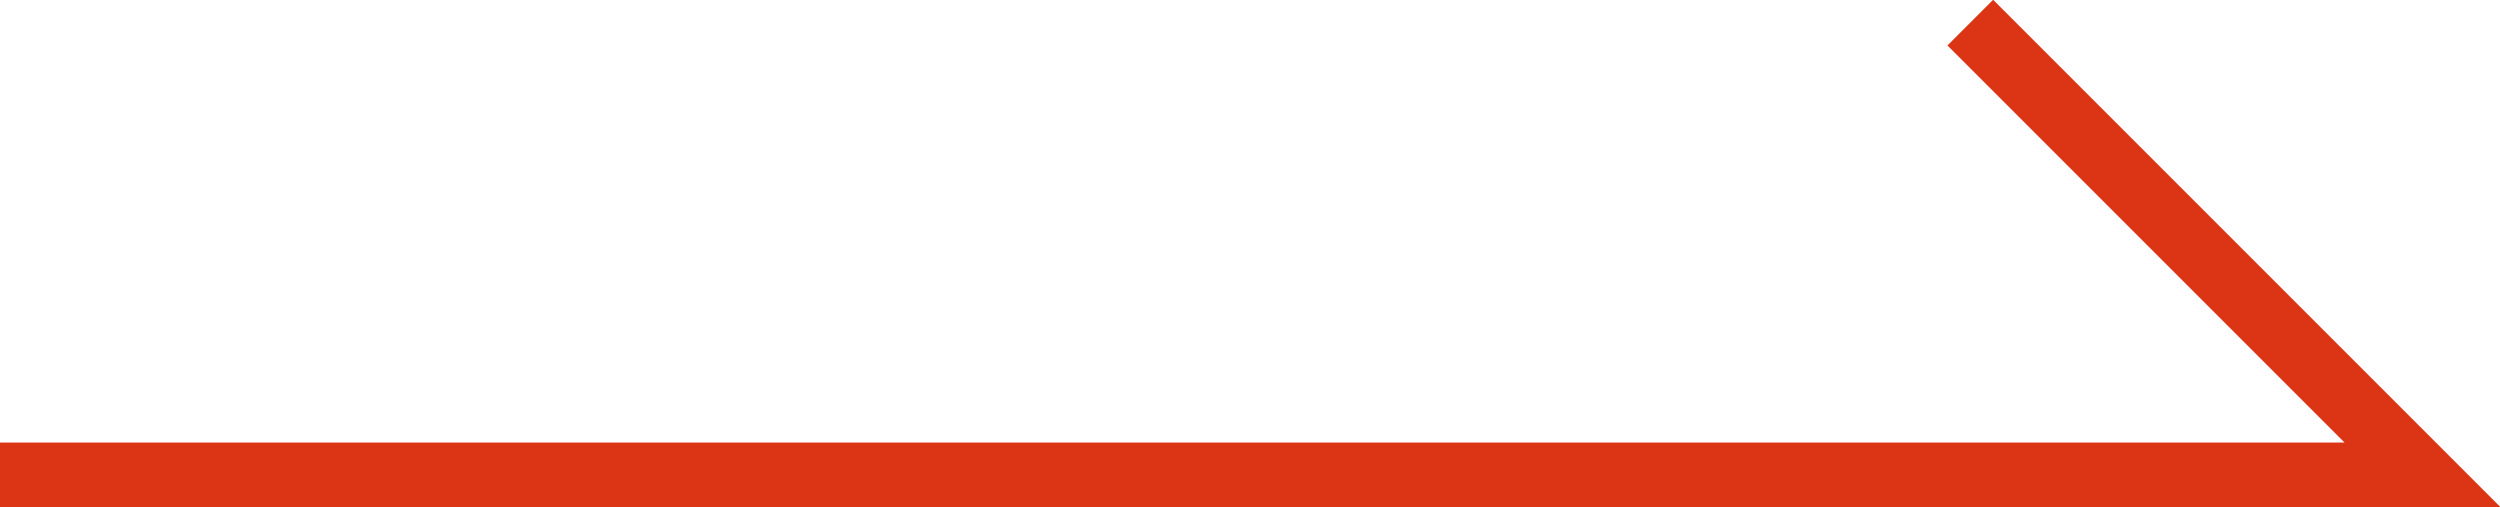 <?xml version="1.0" encoding="utf-8"?>
<!-- Generator: Adobe Illustrator 22.0.1, SVG Export Plug-In . SVG Version: 6.00 Build 0)  -->
<svg version="1.1" id="圖層_1" xmlns="http://www.w3.org/2000/svg" xmlns:xlink="http://www.w3.org/1999/xlink" x="0px" y="0px"
	 viewBox="0 0 77.4 15.7" style="enable-background:new 0 0 77.4 15.7;" xml:space="preserve">
<style type="text/css">
	.st0{fill:none;stroke:#DC3516;stroke-width:2;stroke-miterlimit:10;}
</style>
<polyline class="st0" points="0,14.7 75,14.7 61,0.7 "/>
</svg>
